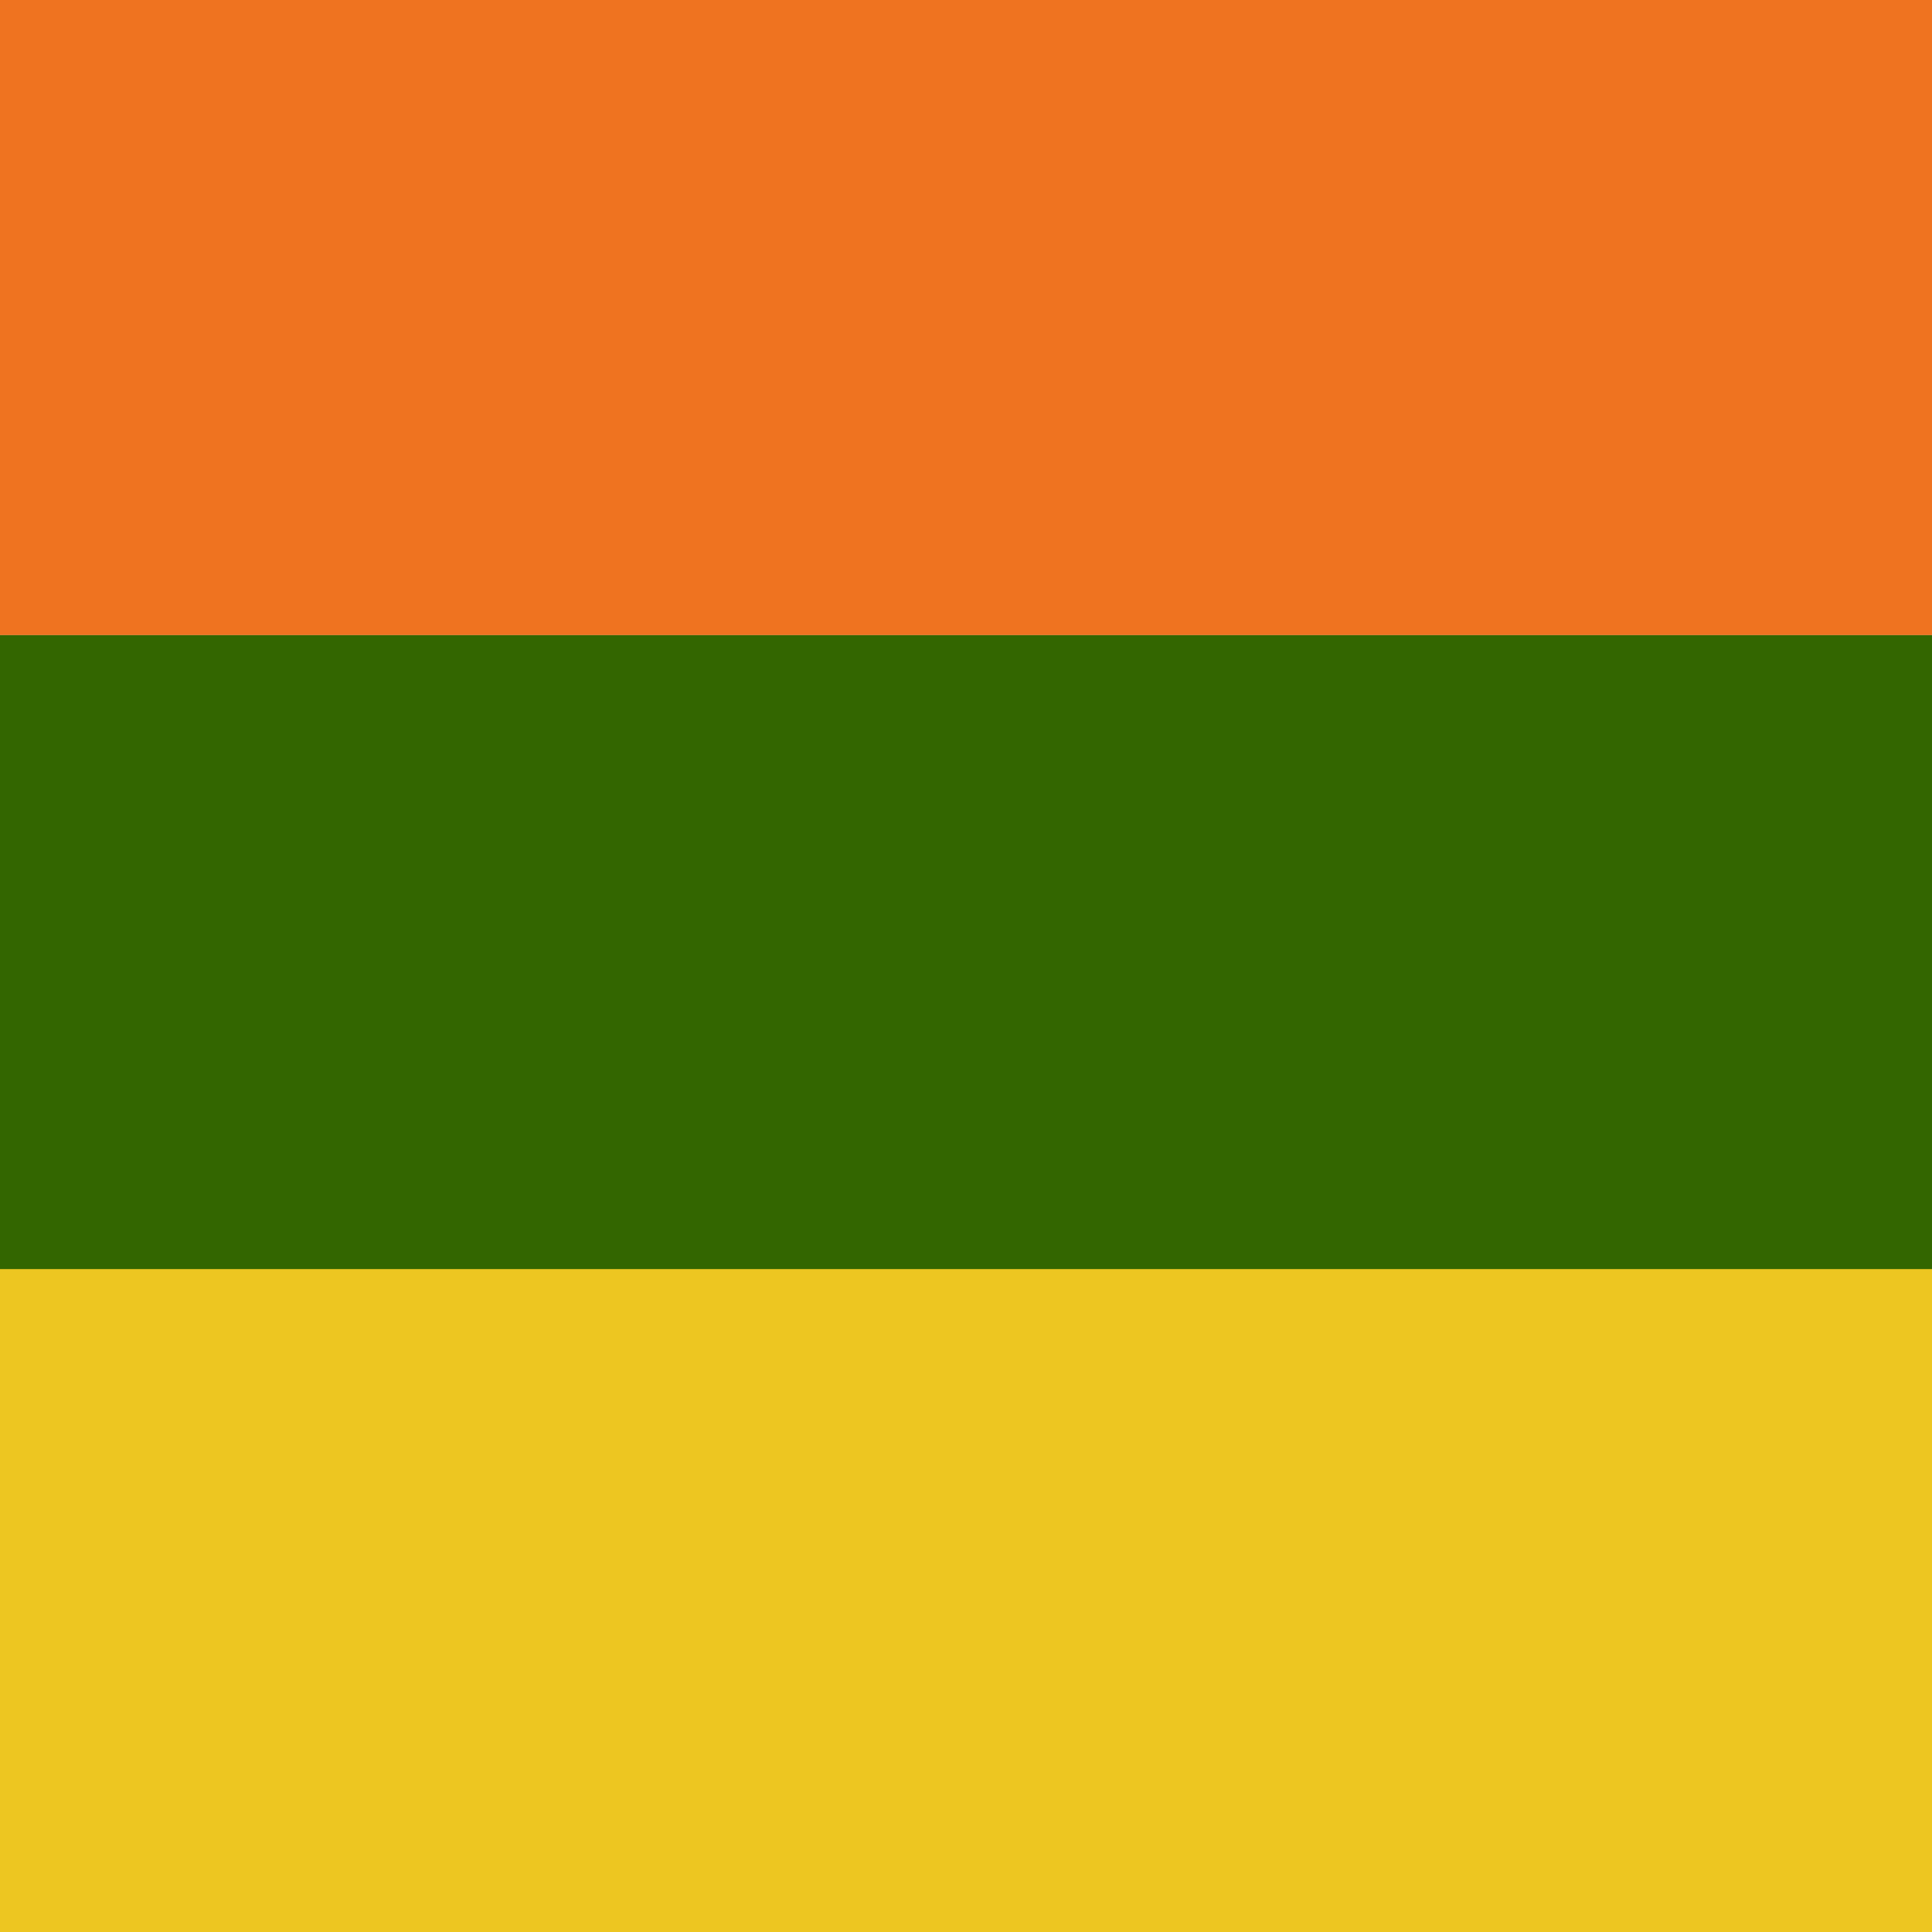 <svg xmlns="http://www.w3.org/2000/svg" data-name="Layer 2" viewBox="0 0 32 32"><g data-name="Layer 1"><path fill="#ef7320" d="M0 0h32v10.52H0z"/><path fill="#edc621" d="M0 20.87h32V32H0z"/><path fill="#360" d="M0 10.52h32v10.5H0z"/></g></svg>